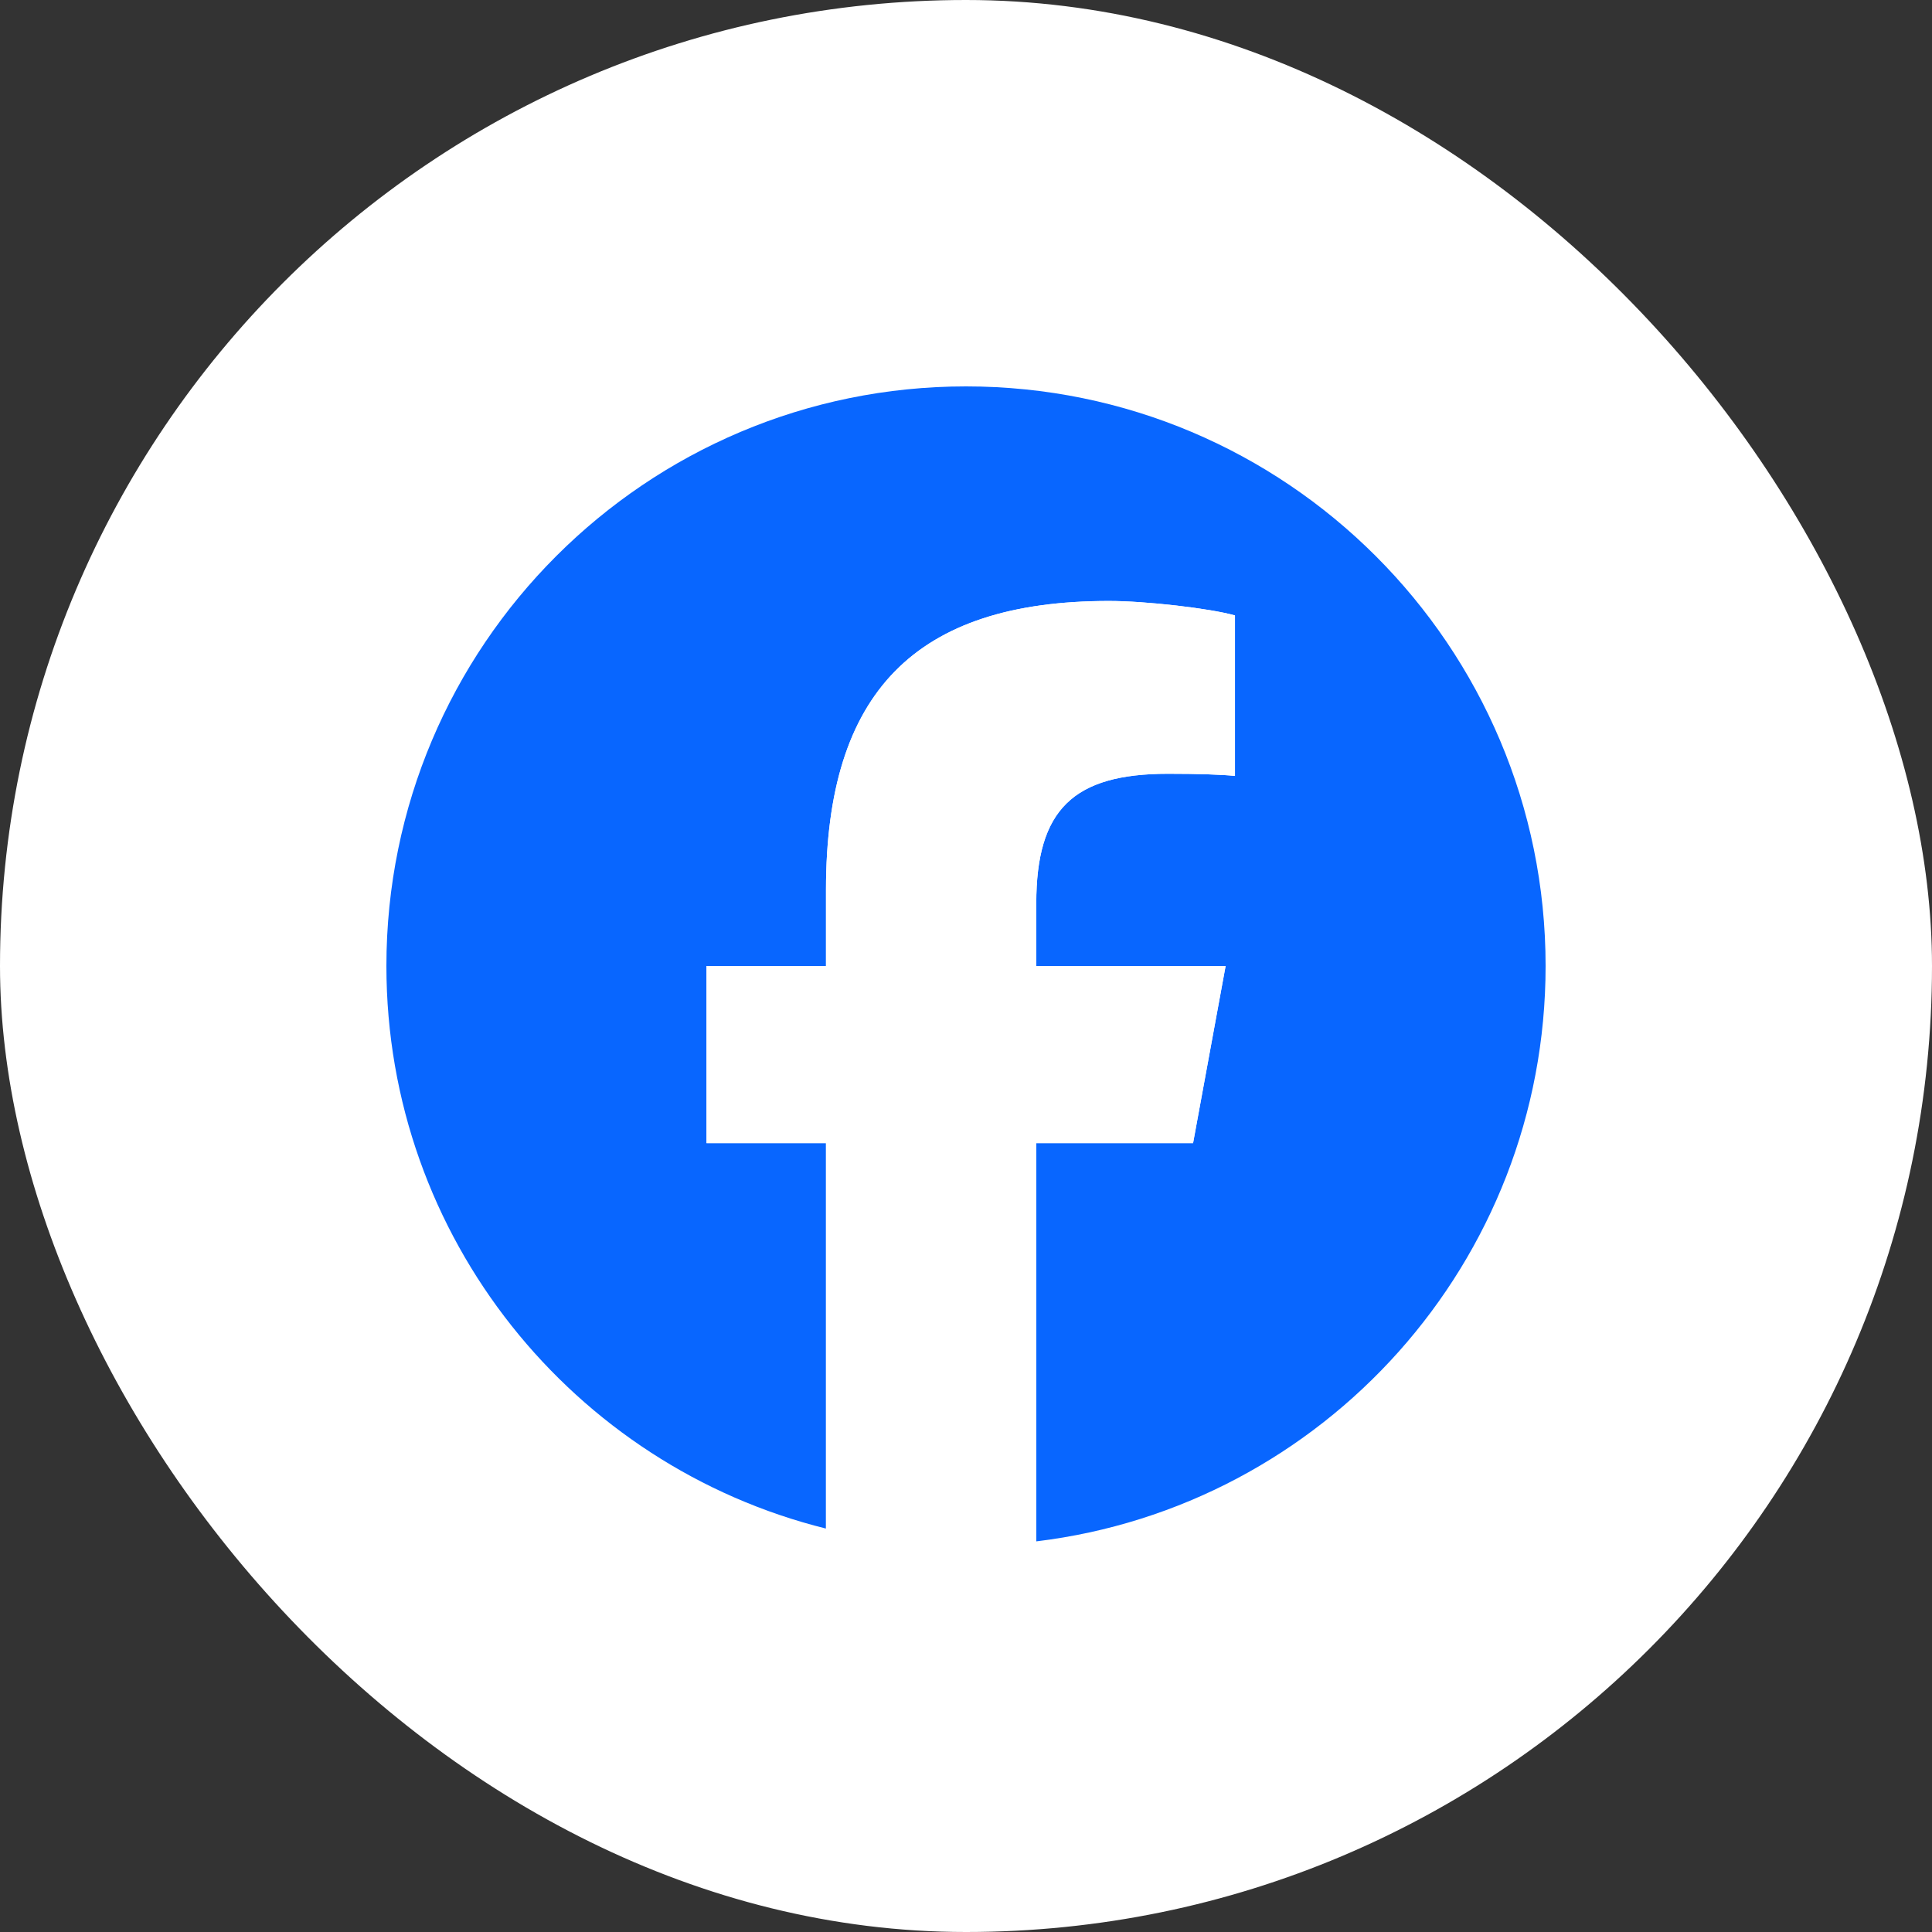 <svg width="32" height="32" viewBox="0 0 32 32" fill="none" xmlns="http://www.w3.org/2000/svg">
<rect x="0" y="0" width="32" height="32" fill="#333333" stroke="none"/>
<rect width="32" height="32" rx="16" fill="white"/>
<path d="M25.6 16C25.6 10.698 21.302 6.4 16 6.4C10.698 6.4 6.4 10.698 6.4 16C6.4 20.502 9.5 24.28 13.681 25.318V18.934H11.702V16H13.681V14.736C13.681 11.469 15.16 9.954 18.368 9.954C18.976 9.954 20.026 10.074 20.455 10.193V12.852C20.229 12.828 19.835 12.816 19.346 12.816C17.772 12.816 17.164 13.413 17.164 14.963V16H20.3L19.761 18.934H17.164V25.53C21.917 24.956 25.6 20.909 25.6 16Z" fill="#0866FF"/>
<path d="M19.761 18.934L20.3 16H17.164V14.963C17.164 13.413 17.772 12.816 19.346 12.816C19.835 12.816 20.229 12.828 20.455 12.852V10.193C20.026 10.074 18.976 9.954 18.368 9.954C15.16 9.954 13.681 11.469 13.681 14.736V16H11.702V18.934H13.681V25.318C14.424 25.502 15.2 25.6 16 25.6C16.394 25.6 16.782 25.576 17.163 25.53V18.934H19.761Z" fill="white"/>
</svg>

